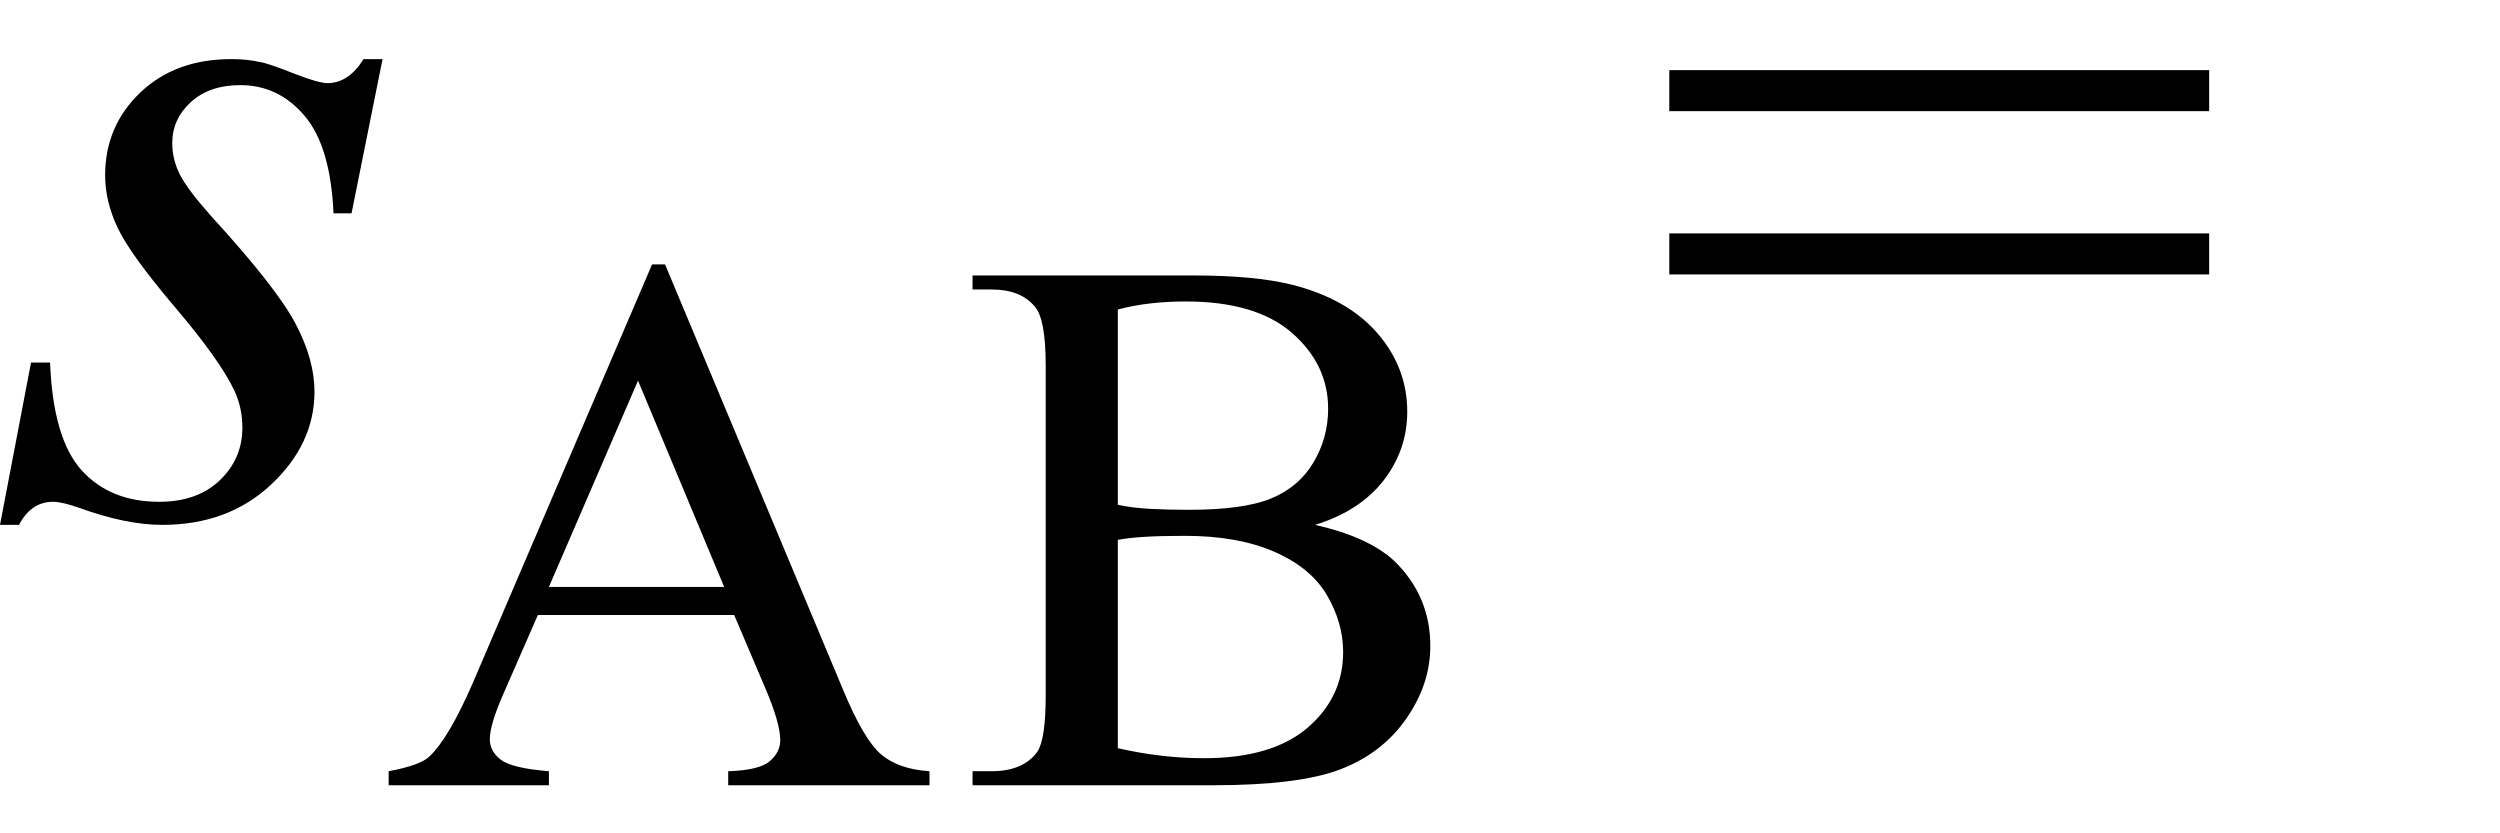 <svg xmlns="http://www.w3.org/2000/svg" xmlns:xlink="http://www.w3.org/1999/xlink" stroke-dasharray="none" shape-rendering="auto" font-family="'Dialog'" width="39" text-rendering="auto" fill-opacity="1" contentScriptType="text/ecmascript" color-interpolation="auto" color-rendering="auto" preserveAspectRatio="xMidYMid meet" font-size="12" fill="black" stroke="black" image-rendering="auto" stroke-miterlimit="10" zoomAndPan="magnify" version="1.0" stroke-linecap="square" stroke-linejoin="miter" contentStyleType="text/css" font-style="normal" height="13" stroke-width="1" stroke-dashoffset="0" font-weight="normal" stroke-opacity="1"><defs id="genericDefs"/><g><g text-rendering="optimizeLegibility" transform="translate(0.156,8)" color-rendering="optimizeQuality" color-interpolation="linearRGB" image-rendering="optimizeQuality"><path d="M5.812 -7.078 L5.328 -4.672 L5.047 -4.672 Q5 -5.719 4.594 -6.195 Q4.188 -6.672 3.594 -6.672 Q3.109 -6.672 2.82 -6.406 Q2.531 -6.141 2.531 -5.766 Q2.531 -5.516 2.648 -5.281 Q2.766 -5.047 3.141 -4.625 Q4.156 -3.516 4.453 -2.953 Q4.75 -2.391 4.75 -1.891 Q4.75 -1.078 4.078 -0.445 Q3.406 0.188 2.375 0.188 Q1.812 0.188 1.078 -0.078 Q0.812 -0.172 0.672 -0.172 Q0.328 -0.172 0.141 0.188 L-0.156 0.188 L0.328 -2.344 L0.625 -2.344 Q0.672 -1.156 1.117 -0.664 Q1.562 -0.172 2.328 -0.172 Q2.922 -0.172 3.273 -0.508 Q3.625 -0.844 3.625 -1.328 Q3.625 -1.641 3.5 -1.906 Q3.281 -2.375 2.578 -3.203 Q1.875 -4.031 1.68 -4.445 Q1.484 -4.859 1.484 -5.266 Q1.484 -6.031 2.031 -6.555 Q2.578 -7.078 3.453 -7.078 Q3.703 -7.078 3.906 -7.031 Q4.016 -7.016 4.414 -6.859 Q4.812 -6.703 4.953 -6.703 Q5.281 -6.703 5.516 -7.078 L5.812 -7.078 Z" stroke="none"/></g><g text-rendering="optimizeLegibility" transform="translate(5.969,12.25)" color-rendering="optimizeQuality" color-interpolation="linearRGB" image-rendering="optimizeQuality"><path d="M5.484 -2.656 L2.422 -2.656 L1.875 -1.406 Q1.672 -0.938 1.672 -0.719 Q1.672 -0.531 1.844 -0.398 Q2.016 -0.266 2.594 -0.219 L2.594 0 L0.094 0 L0.094 -0.219 Q0.594 -0.312 0.734 -0.453 Q1.031 -0.734 1.406 -1.594 L4.203 -8.125 L4.406 -8.125 L7.172 -1.516 Q7.5 -0.719 7.773 -0.484 Q8.047 -0.25 8.531 -0.219 L8.531 0 L5.391 0 L5.391 -0.219 Q5.875 -0.234 6.039 -0.375 Q6.203 -0.516 6.203 -0.703 Q6.203 -0.969 5.969 -1.516 L5.484 -2.656 ZM5.328 -3.094 L3.984 -6.312 L2.594 -3.094 L5.328 -3.094 ZM14.547 -4.062 Q15.375 -3.875 15.781 -3.5 Q16.344 -2.953 16.344 -2.172 Q16.344 -1.578 15.969 -1.039 Q15.594 -0.5 14.945 -0.25 Q14.297 0 12.953 0 L9.203 0 L9.203 -0.219 L9.5 -0.219 Q10 -0.219 10.219 -0.531 Q10.344 -0.734 10.344 -1.406 L10.344 -6.547 Q10.344 -7.281 10.172 -7.469 Q9.953 -7.734 9.5 -7.734 L9.203 -7.734 L9.203 -7.953 L12.641 -7.953 Q13.594 -7.953 14.172 -7.812 Q15.047 -7.594 15.516 -7.055 Q15.984 -6.516 15.984 -5.828 Q15.984 -5.234 15.617 -4.758 Q15.25 -4.281 14.547 -4.062 ZM11.469 -4.375 Q11.688 -4.328 11.969 -4.312 Q12.25 -4.297 12.578 -4.297 Q13.438 -4.297 13.867 -4.477 Q14.297 -4.656 14.523 -5.039 Q14.75 -5.422 14.75 -5.875 Q14.75 -6.562 14.188 -7.055 Q13.625 -7.547 12.531 -7.547 Q11.938 -7.547 11.469 -7.422 L11.469 -4.375 ZM11.469 -0.578 Q12.156 -0.422 12.812 -0.422 Q13.875 -0.422 14.43 -0.898 Q14.984 -1.375 14.984 -2.078 Q14.984 -2.531 14.734 -2.961 Q14.484 -3.391 13.914 -3.641 Q13.344 -3.891 12.516 -3.891 Q12.141 -3.891 11.883 -3.875 Q11.625 -3.859 11.469 -3.828 L11.469 -0.578 Z" stroke="none"/></g><g text-rendering="optimizeLegibility" transform="translate(25.744,8)" color-rendering="optimizeQuality" color-interpolation="linearRGB" image-rendering="optimizeQuality"><path d="M0.297 -6.906 L8.719 -6.906 L8.719 -6.266 L0.297 -6.266 L0.297 -6.906 ZM0.297 -4.359 L8.719 -4.359 L8.719 -3.719 L0.297 -3.719 L0.297 -4.359 Z" stroke="none"/></g></g></svg>
